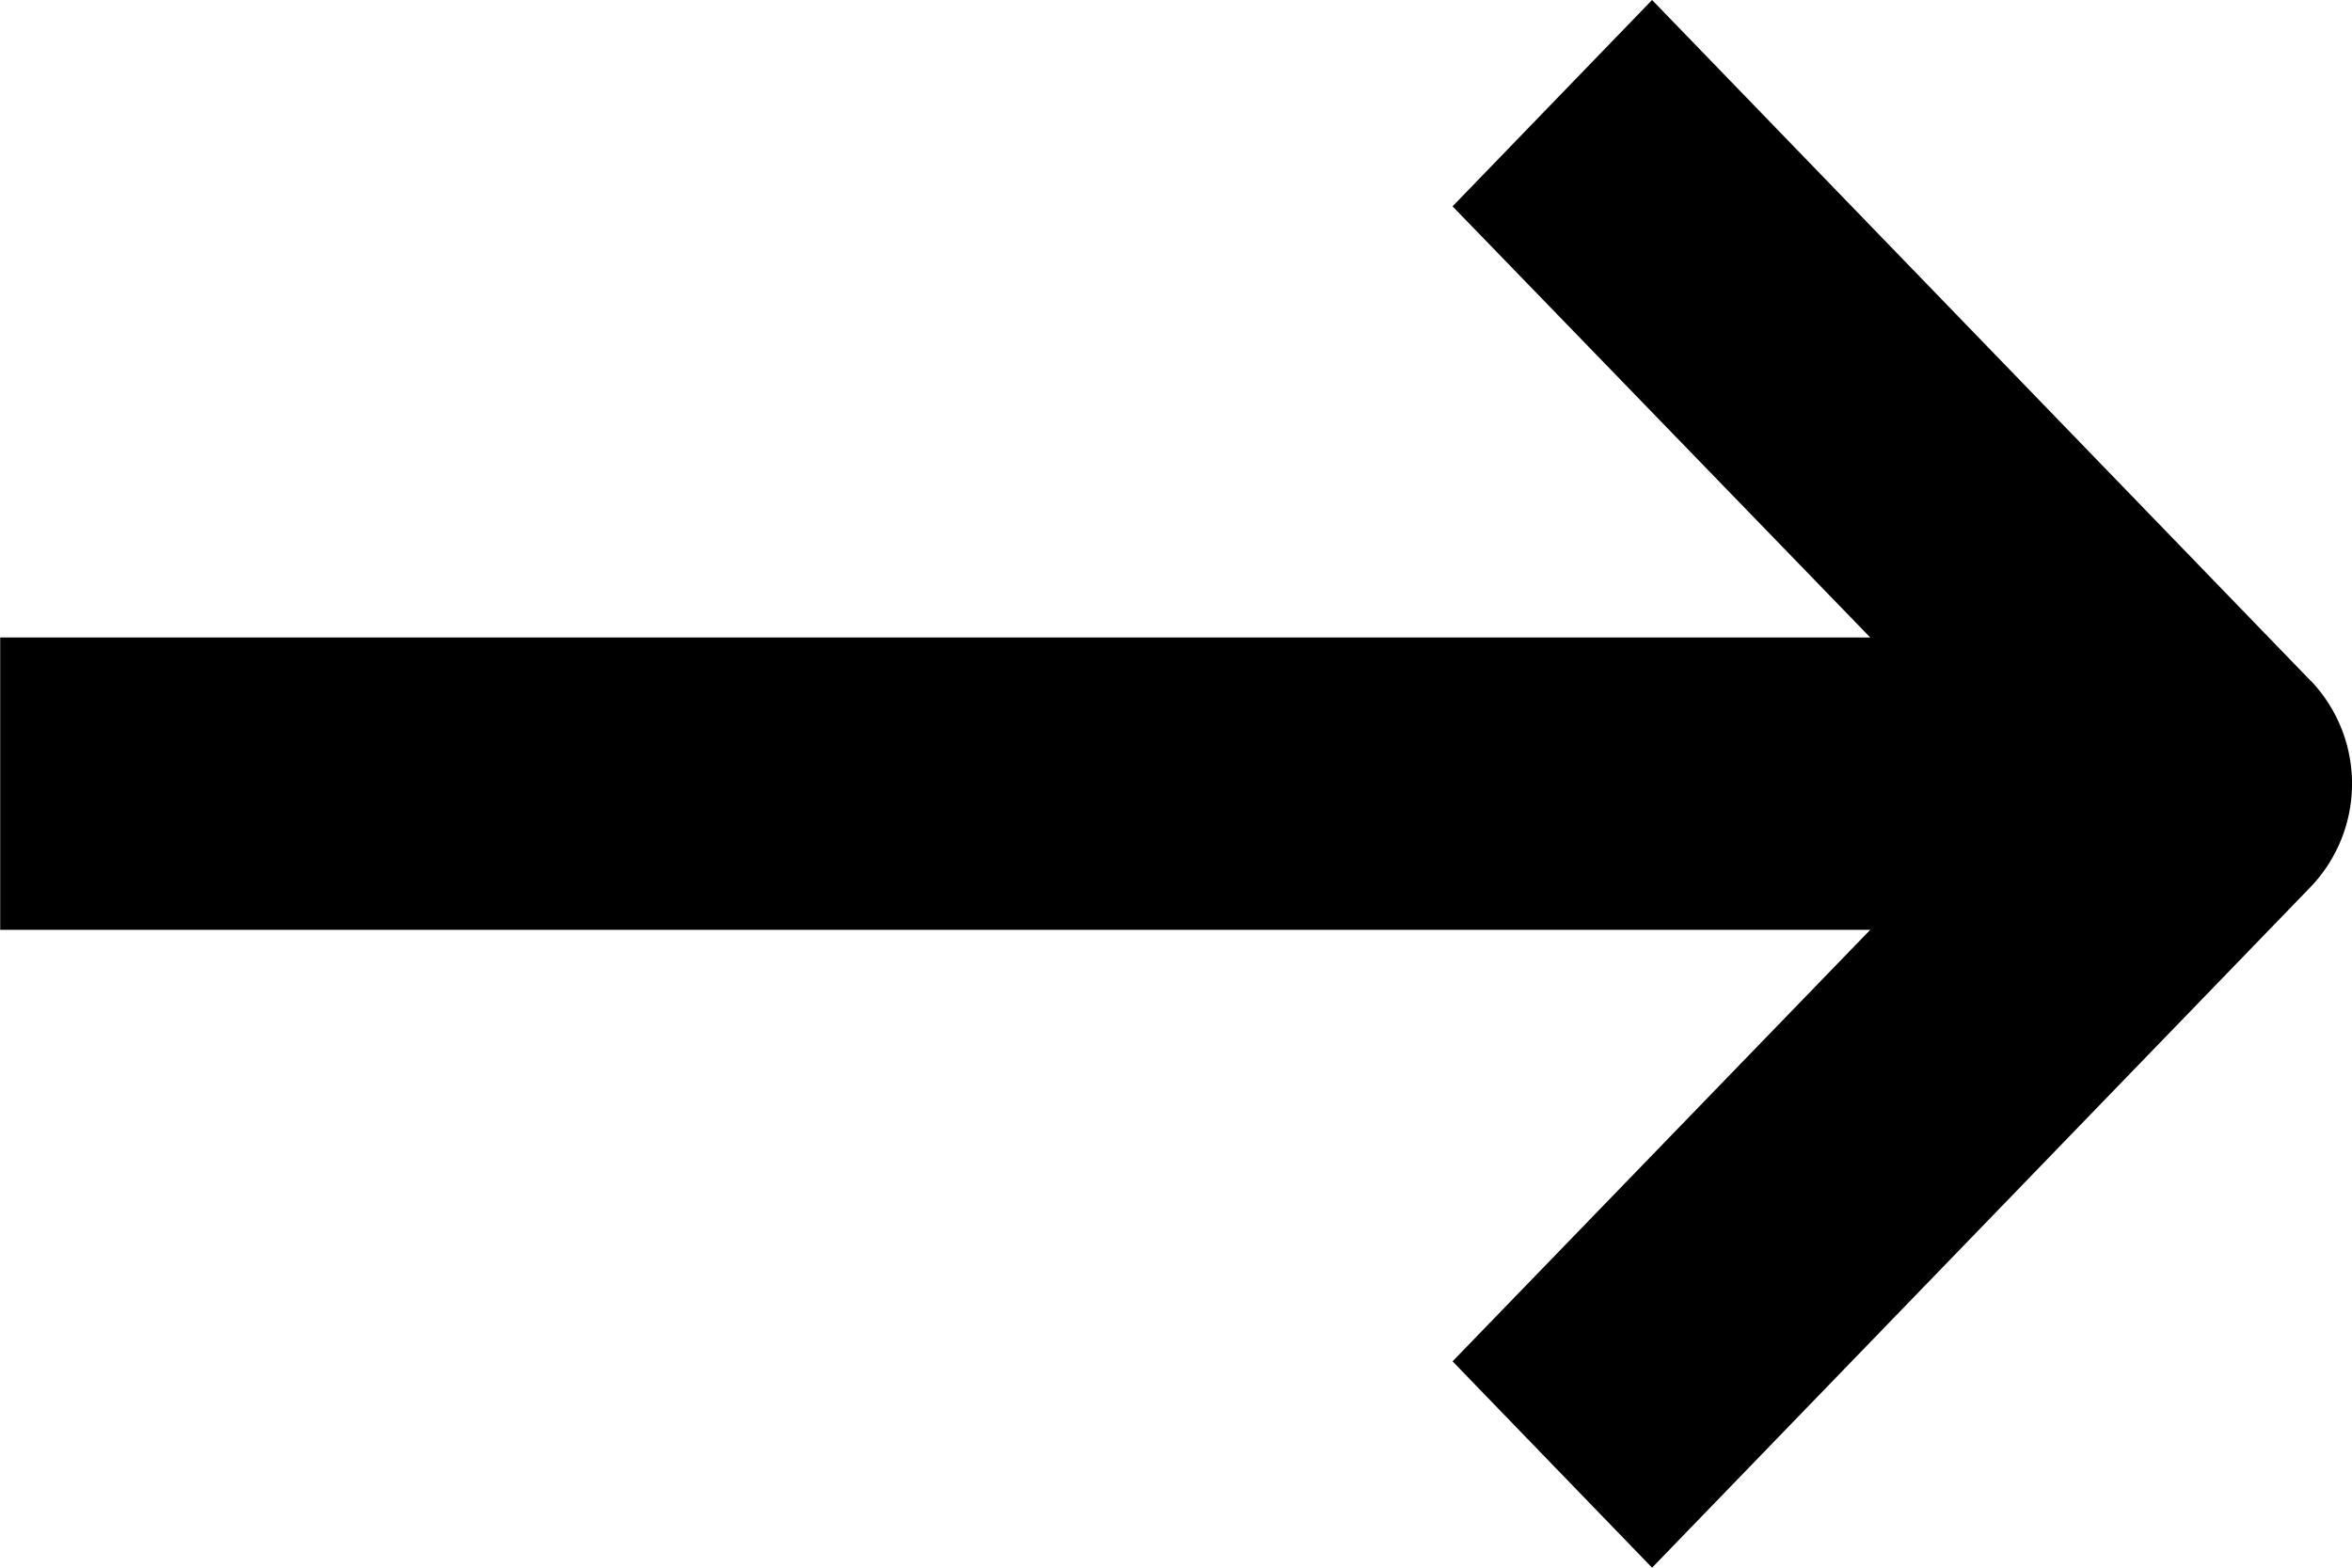 <svg xmlns="http://www.w3.org/2000/svg" width="12" height="8" viewBox="0 0 12 8">
    <defs>
        <clipPath id="a">
            <path data-name="Rectangle 37" d="M0 0h12v8H0z"/>
        </clipPath>
    </defs>
    <g data-name="Group 432" style="clip-path:url(#a)">
        <path data-name="Path 450" d="M11.789 3.474 8.429 0 7.411 1.053l2.131 2.2H.001v1.492h9.541L7.411 6.947 8.429 8l3.36-3.474a.762.762 0 0 0 0-1.053"/>
    </g>
</svg>

